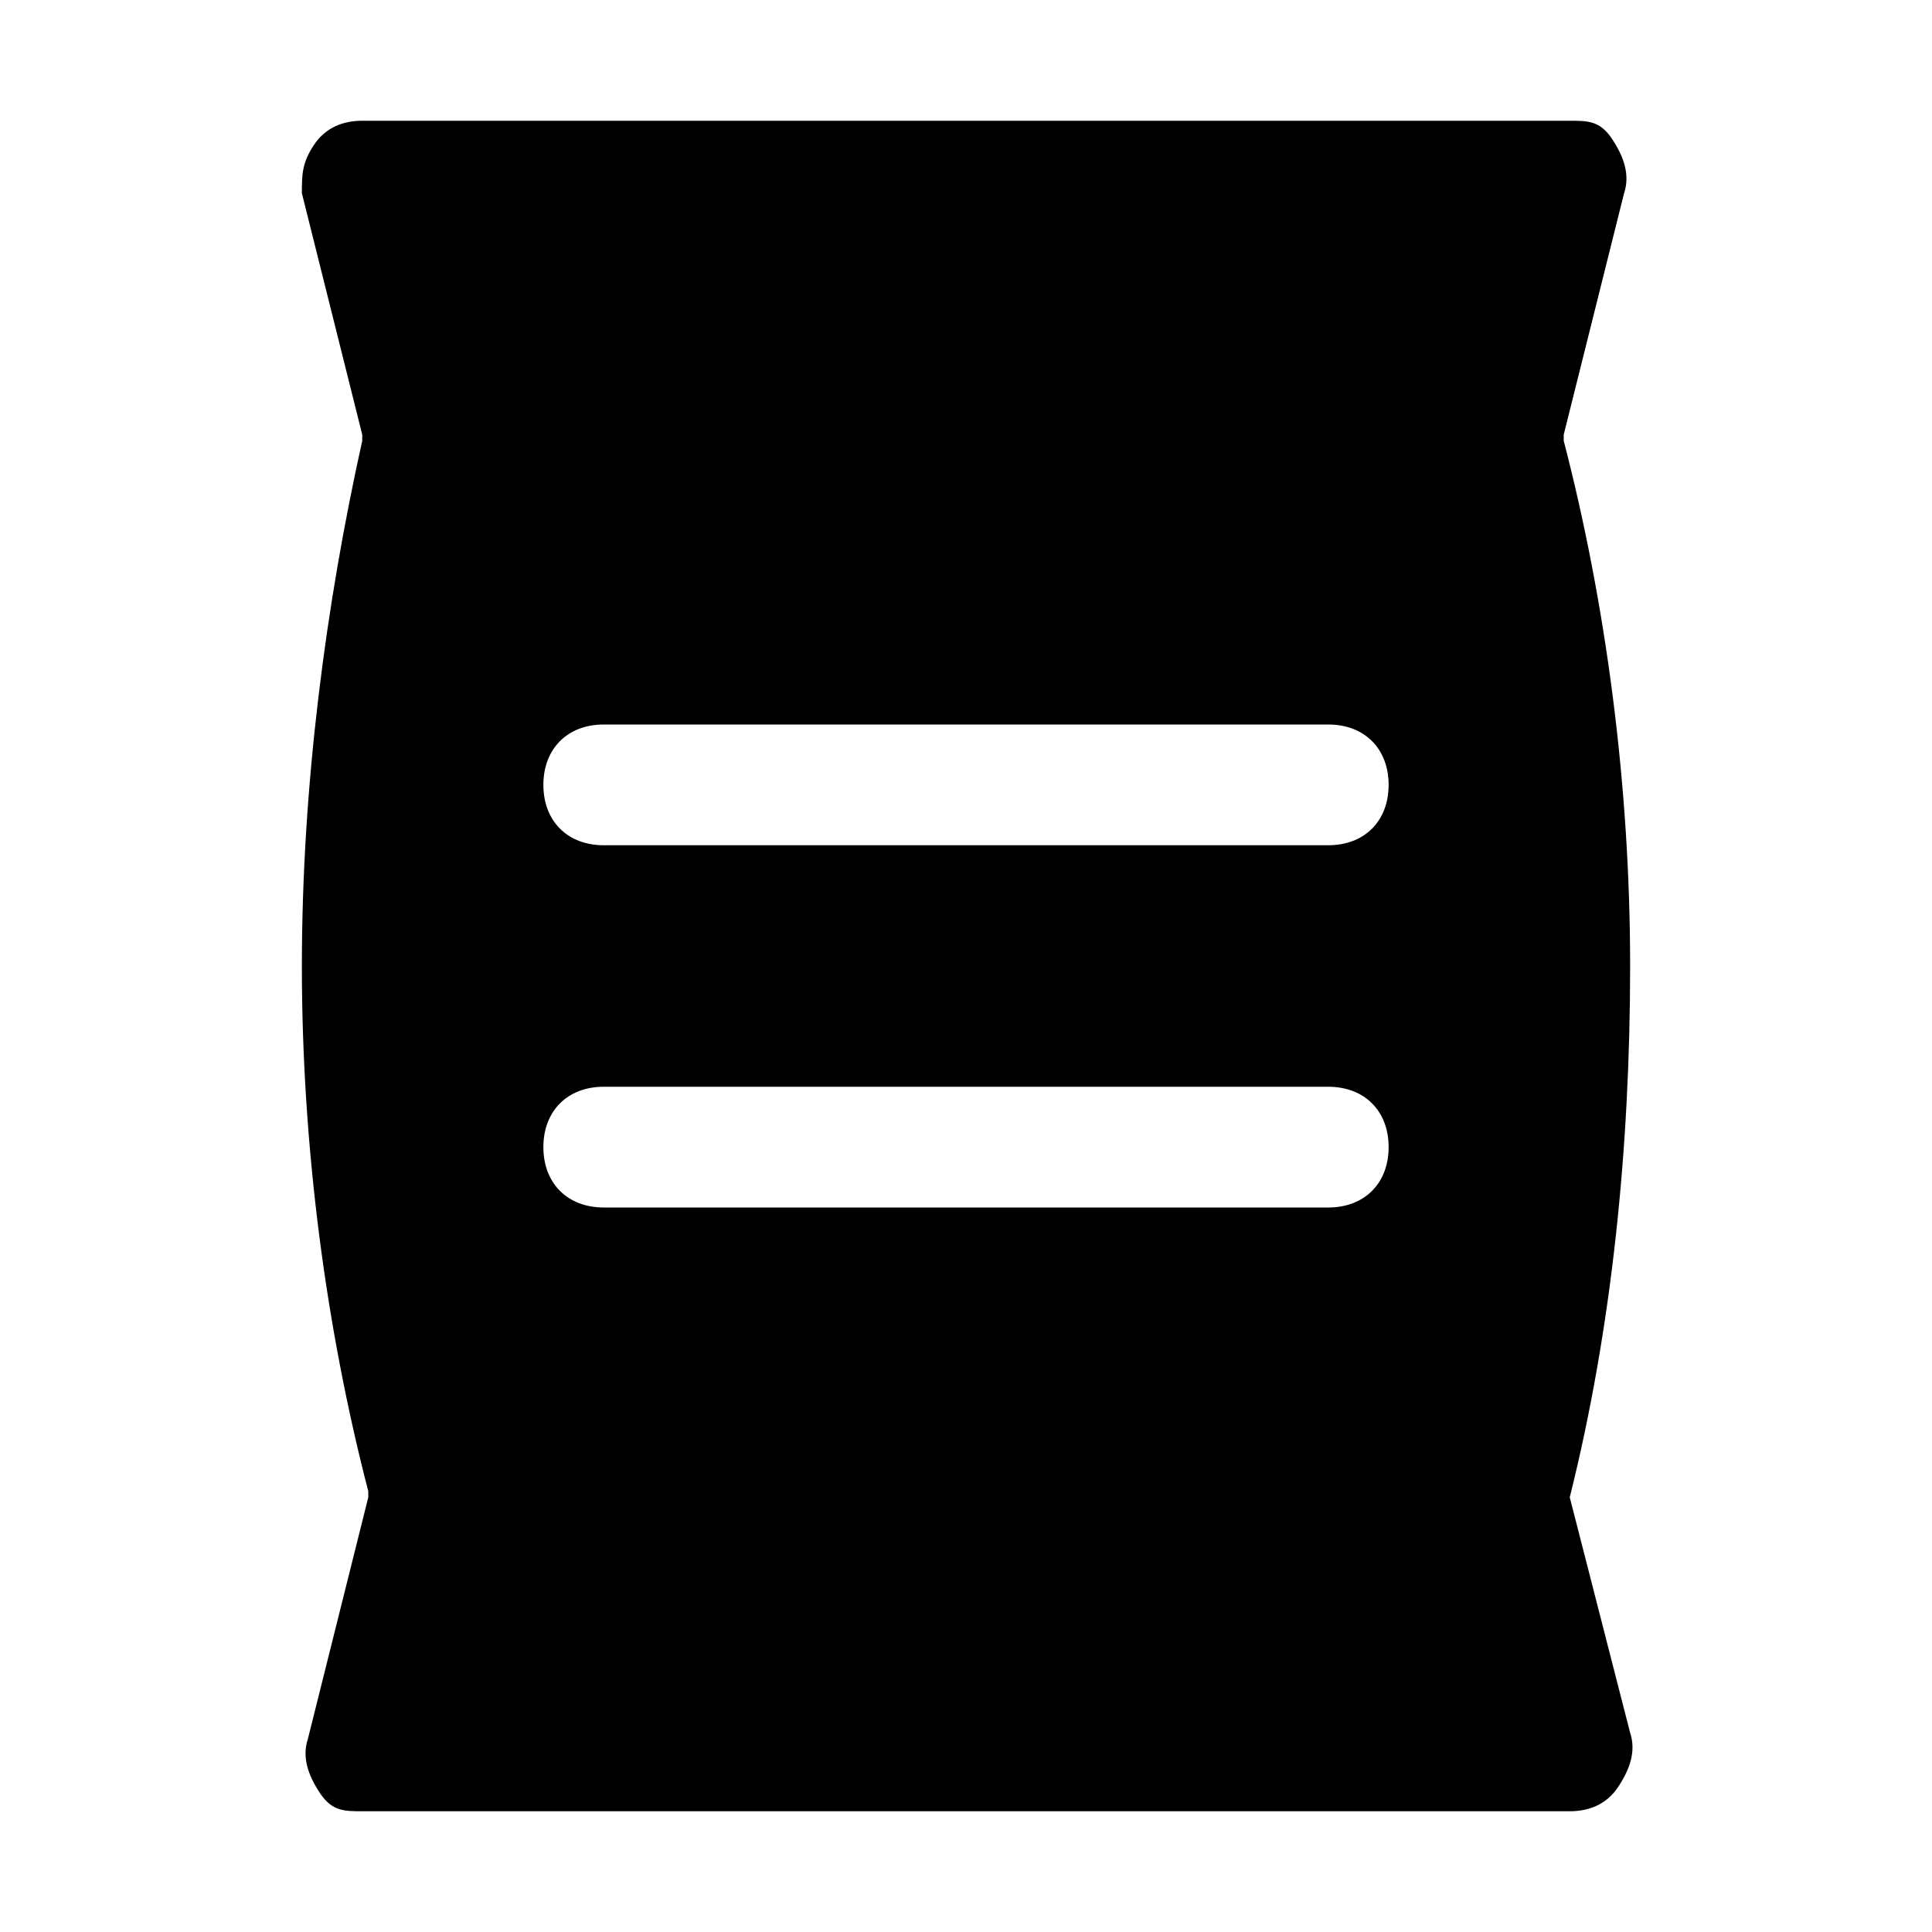 <svg xmlns="http://www.w3.org/2000/svg" xmlns:xlink="http://www.w3.org/1999/xlink" fill="#000000" height="800px" width="800px" id="Icons" viewBox="0 0 32 32" xml:space="preserve"><path d="M26,24.8C26,24.7,25.9,24.7,26,24.8c0.7-2.8,1-5.8,1-8.8s-0.4-6-1.1-8.7c0,0,0-0.1,0-0.1l1-4c0.1-0.3,0-0.6-0.2-0.9 S26.3,2,26,2H6C5.7,2,5.4,2.1,5.2,2.4S5,2.9,5,3.2l1,4c0,0,0,0.1,0,0.1C5.4,10,5,13,5,16s0.4,6,1.1,8.7c0,0,0,0.1,0,0.1l-1,4 c-0.1,0.3,0,0.6,0.2,0.9S5.7,30,6,30h20c0.3,0,0.6-0.1,0.8-0.4s0.3-0.6,0.2-0.9L26,24.8z M22,20H10c-0.6,0-1-0.4-1-1s0.4-1,1-1h12 c0.6,0,1,0.4,1,1S22.6,20,22,20z M22,14H10c-0.6,0-1-0.4-1-1s0.4-1,1-1h12c0.6,0,1,0.4,1,1S22.6,14,22,14z"></path></svg>